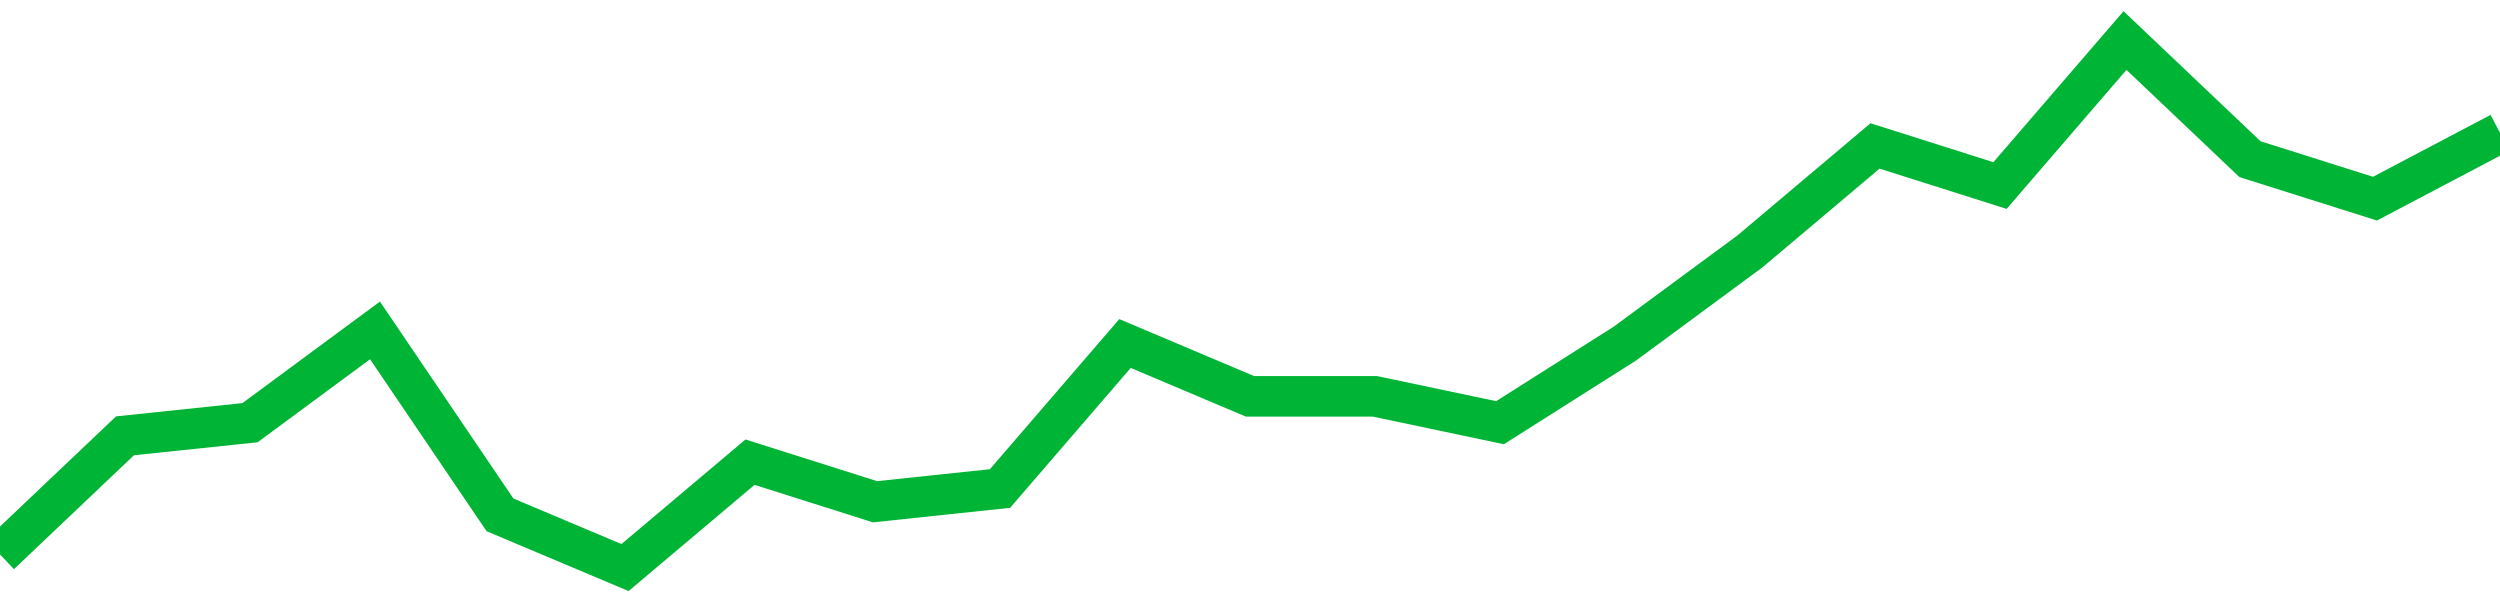 <!-- Generated with https://github.com/jxxe/sparkline/ --><svg viewBox="0 0 185 45" class="sparkline" xmlns="http://www.w3.org/2000/svg"><path class="sparkline--fill" d="M 0 41.03 L 0 41.03 L 9.25 32.25 L 18.5 31.28 L 27.75 24.45 L 37 38.1 L 46.25 42 L 55.5 34.2 L 64.75 37.13 L 74 36.15 L 83.25 25.42 L 92.5 29.33 L 101.75 29.33 L 111 31.28 L 120.25 25.42 L 129.5 18.6 L 138.75 10.8 L 148 13.73 L 157.25 3 L 166.5 11.78 L 175.75 14.7 L 185 9.83 V 45 L 0 45 Z" stroke="none" fill="none" ></path><path class="sparkline--line" d="M 0 41.03 L 0 41.03 L 9.25 32.25 L 18.5 31.28 L 27.75 24.45 L 37 38.1 L 46.25 42 L 55.5 34.2 L 64.75 37.13 L 74 36.15 L 83.25 25.42 L 92.5 29.33 L 101.75 29.33 L 111 31.28 L 120.25 25.42 L 129.5 18.6 L 138.75 10.8 L 148 13.73 L 157.25 3 L 166.5 11.78 L 175.75 14.7 L 185 9.83" fill="none" stroke-width="3" stroke="#00B436" ></path></svg>